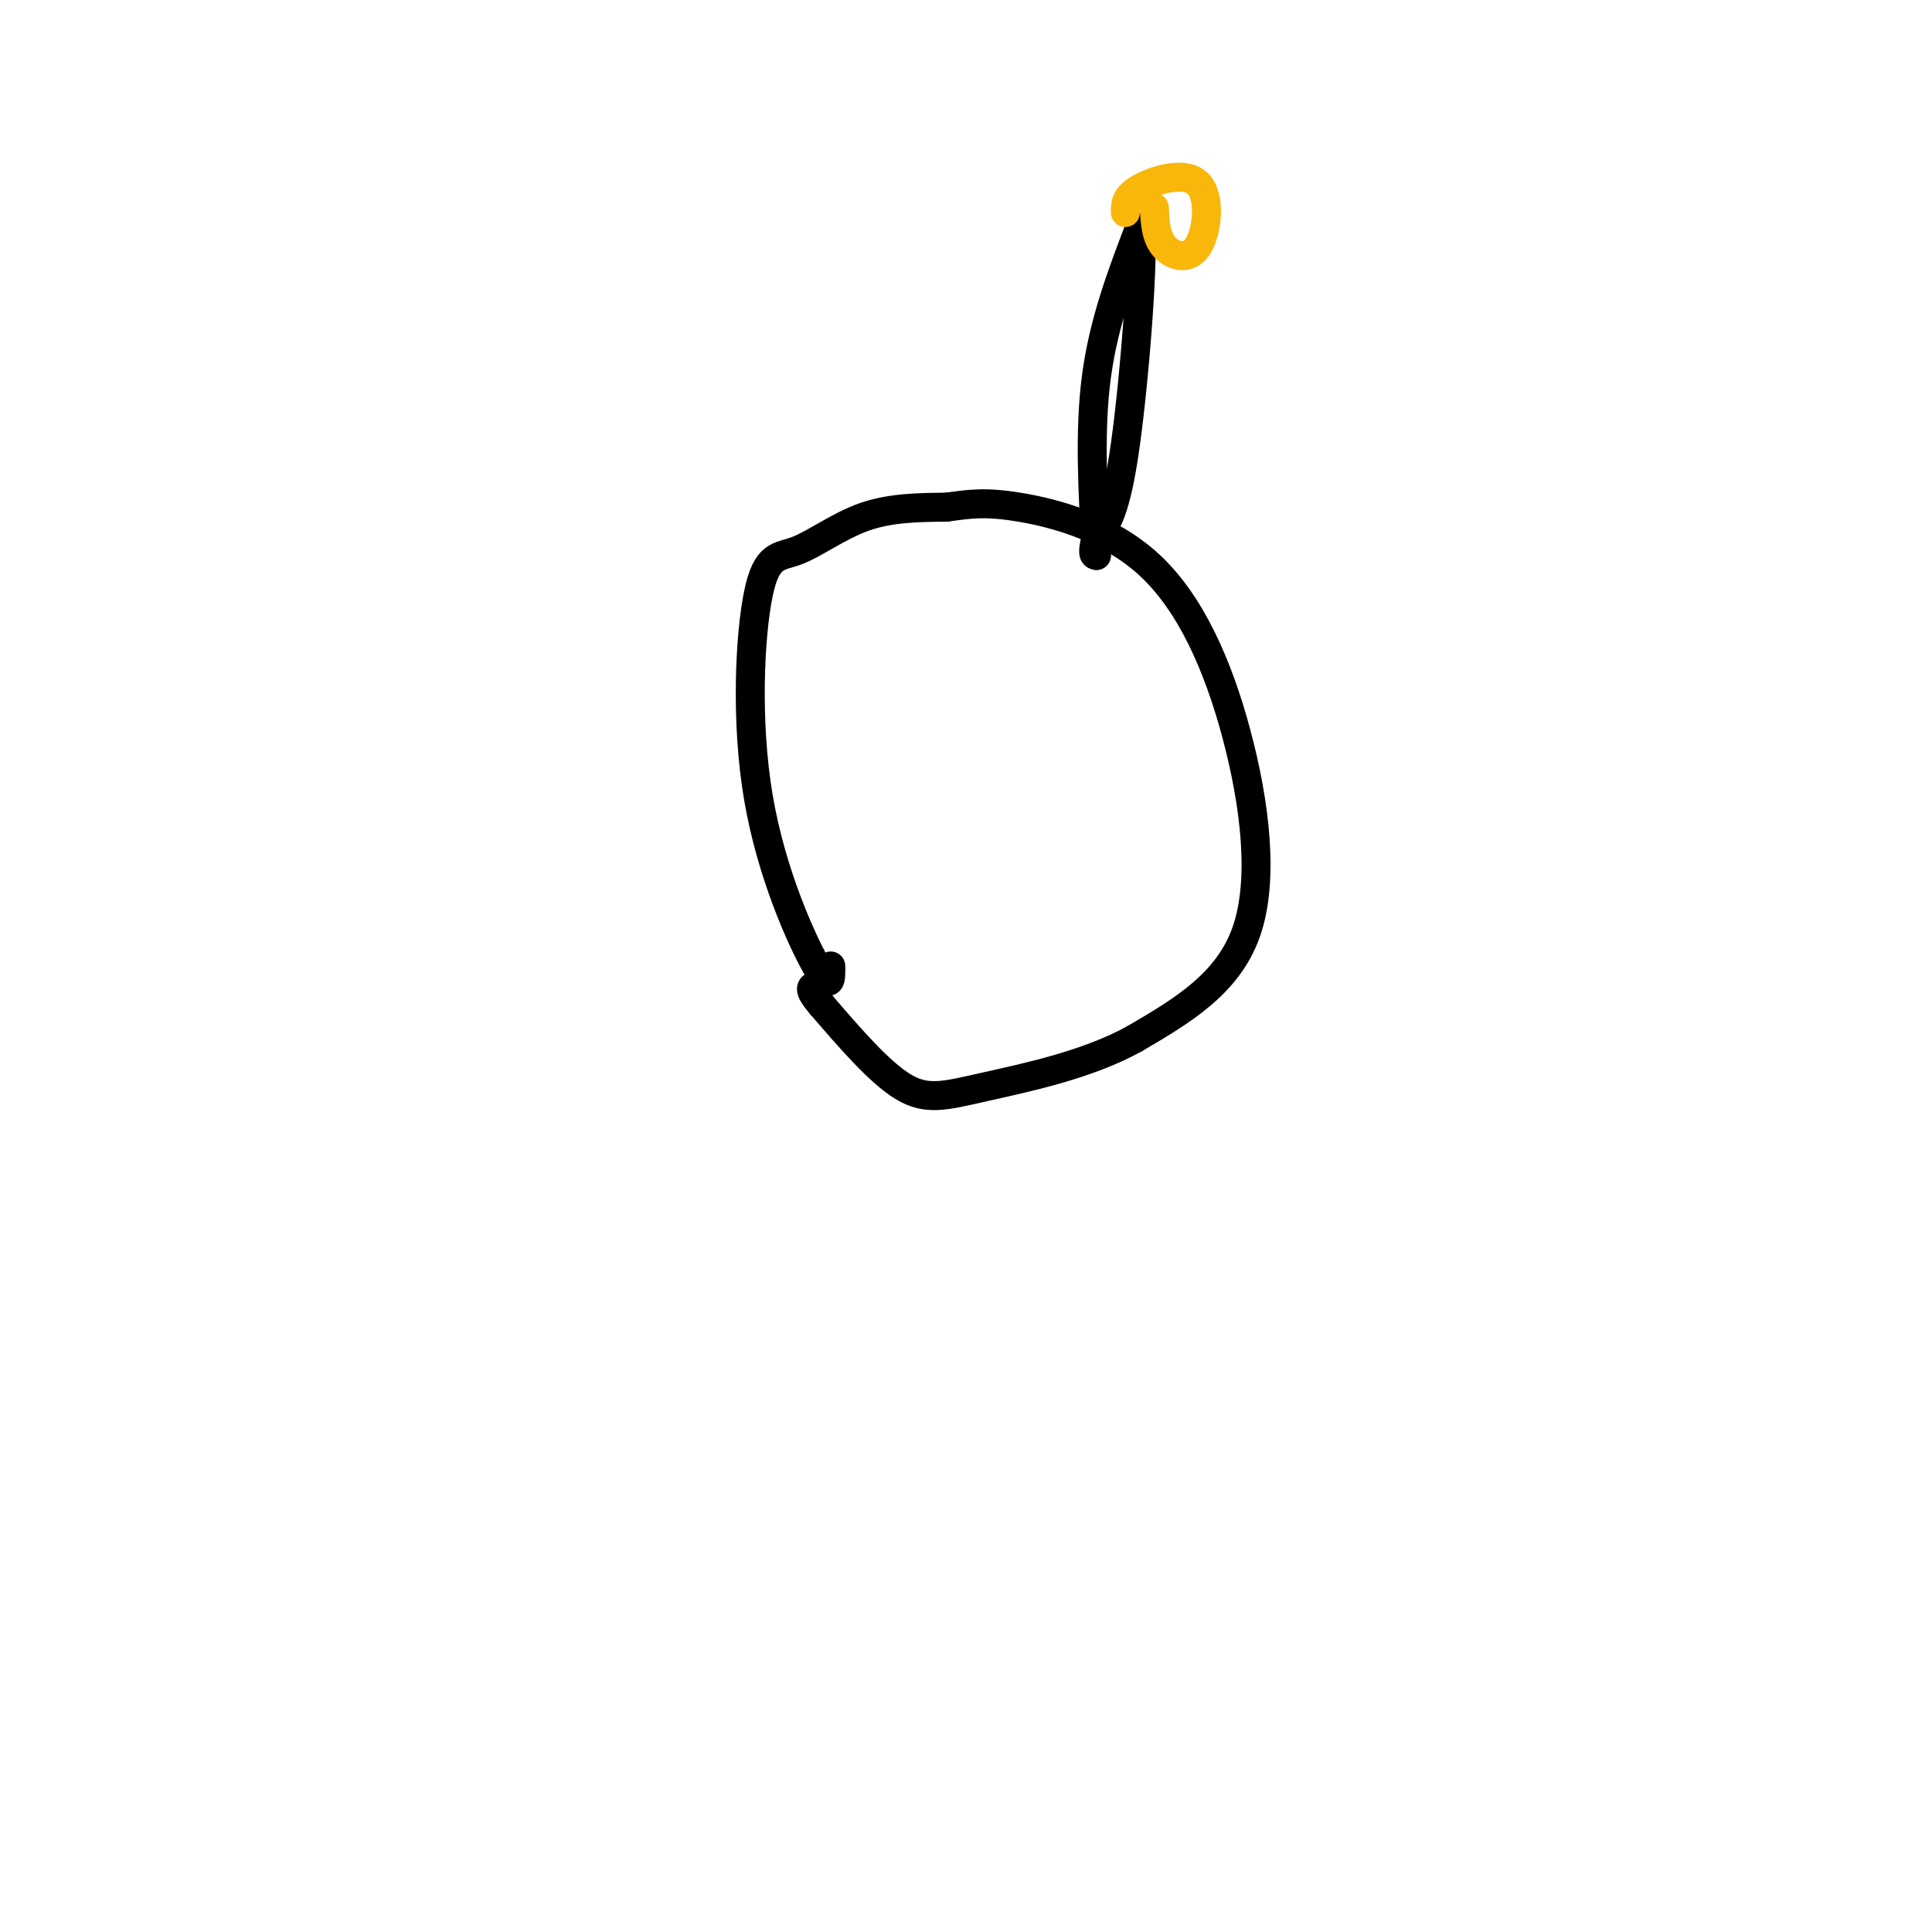 <svg viewBox='0 0 400 400' version='1.1' xmlns='http://www.w3.org/2000/svg' xmlns:xlink='http://www.w3.org/1999/xlink'><g fill='none' stroke='#000000' stroke-width='6' stroke-linecap='round' stroke-linejoin='round'><path d='M172,200c0.049,2.748 0.097,5.497 -3,0c-3.097,-5.497 -9.341,-19.238 -12,-35c-2.659,-15.762 -1.733,-33.544 0,-42c1.733,-8.456 4.274,-7.584 8,-9c3.726,-1.416 8.636,-5.119 14,-7c5.364,-1.881 11.182,-1.941 17,-2'/><path d='M196,105c4.653,-0.626 7.785,-1.190 15,0c7.215,1.190 18.511,4.133 27,12c8.489,7.867 14.170,20.656 18,35c3.830,14.344 5.809,30.241 2,41c-3.809,10.759 -13.404,16.379 -23,22'/><path d='M235,215c-9.762,5.464 -22.667,8.125 -31,10c-8.333,1.875 -12.095,2.964 -17,0c-4.905,-2.964 -10.952,-9.982 -17,-17'/><path d='M170,208c-3.000,-3.500 -2.000,-3.750 -1,-4'/><path d='M227,115c-0.750,-12.833 -1.500,-25.667 0,-37c1.500,-11.333 5.250,-21.167 9,-31'/><path d='M236,47c1.000,4.333 -1.000,30.667 -3,45c-2.000,14.333 -4.000,16.667 -6,19'/><path d='M227,111c-1.000,3.833 -0.500,3.917 0,4'/></g>
<g fill='none' stroke='#F9B70B' stroke-width='6' stroke-linecap='round' stroke-linejoin='round'><path d='M233,44c-0.038,-1.619 -0.077,-3.238 3,-5c3.077,-1.762 9.268,-3.668 12,-1c2.732,2.668 2.005,9.911 0,13c-2.005,3.089 -5.287,2.026 -7,0c-1.713,-2.026 -1.856,-5.013 -2,-8'/></g>
</svg>